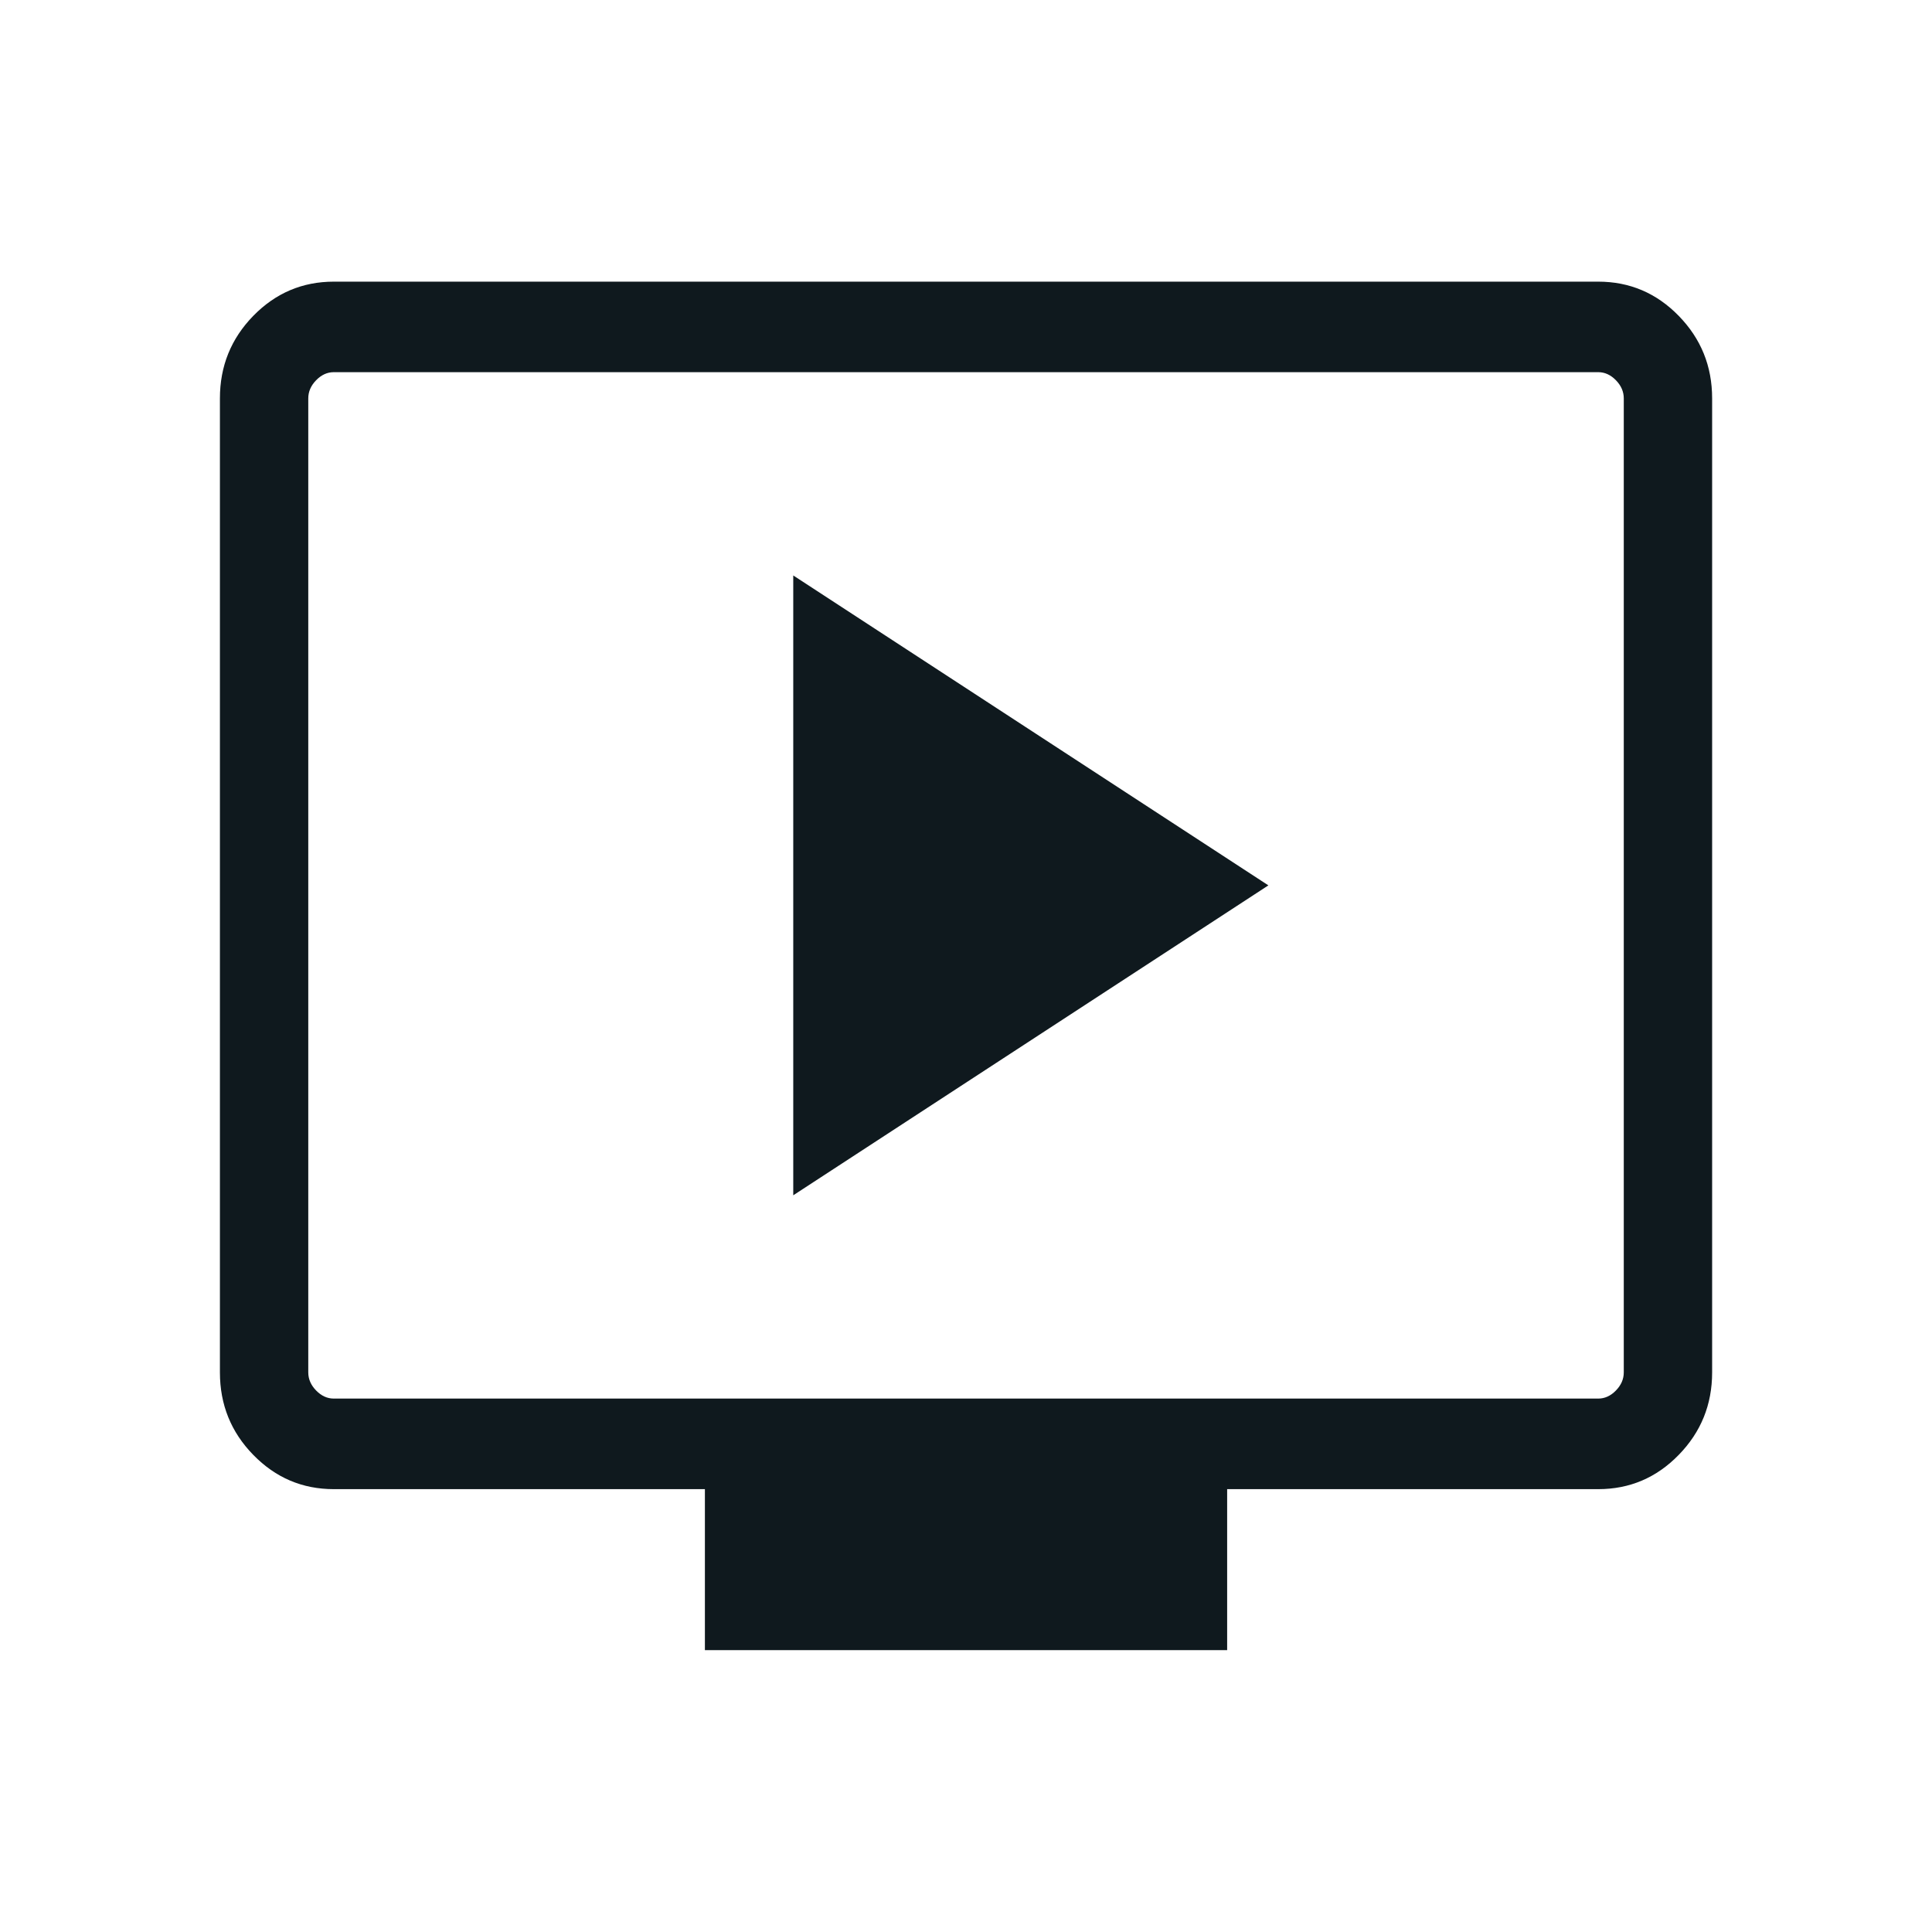 <svg width="41" height="41" viewBox="0 0 41 41" fill="none" xmlns="http://www.w3.org/2000/svg">
<path d="M16.834 25.366L26.917 18.789L16.834 12.212V25.366ZM14.959 35.018V31.602H7.084C6.417 31.602 5.848 31.36 5.375 30.875C4.903 30.392 4.667 29.808 4.667 29.125V8.454C4.667 7.77 4.903 7.187 5.375 6.703C5.848 6.219 6.417 5.977 7.084 5.977H33.917C34.584 5.977 35.153 6.219 35.625 6.703C36.097 7.187 36.334 7.77 36.334 8.454V29.125C36.334 29.808 36.097 30.392 35.625 30.875C35.153 31.36 34.584 31.602 33.917 31.602H26.042V35.018H14.959ZM7.084 29.68H33.917C34.056 29.68 34.181 29.623 34.292 29.509C34.403 29.395 34.459 29.267 34.459 29.125V8.454C34.459 8.311 34.403 8.183 34.292 8.069C34.181 7.955 34.056 7.898 33.917 7.898H7.084C6.945 7.898 6.82 7.955 6.709 8.069C6.598 8.183 6.542 8.311 6.542 8.454V29.125C6.542 29.267 6.598 29.395 6.709 29.509C6.82 29.623 6.945 29.68 7.084 29.68V29.68ZM6.542 29.68V7.898V29.68Z" fill="#0F191E"/>
</svg>
